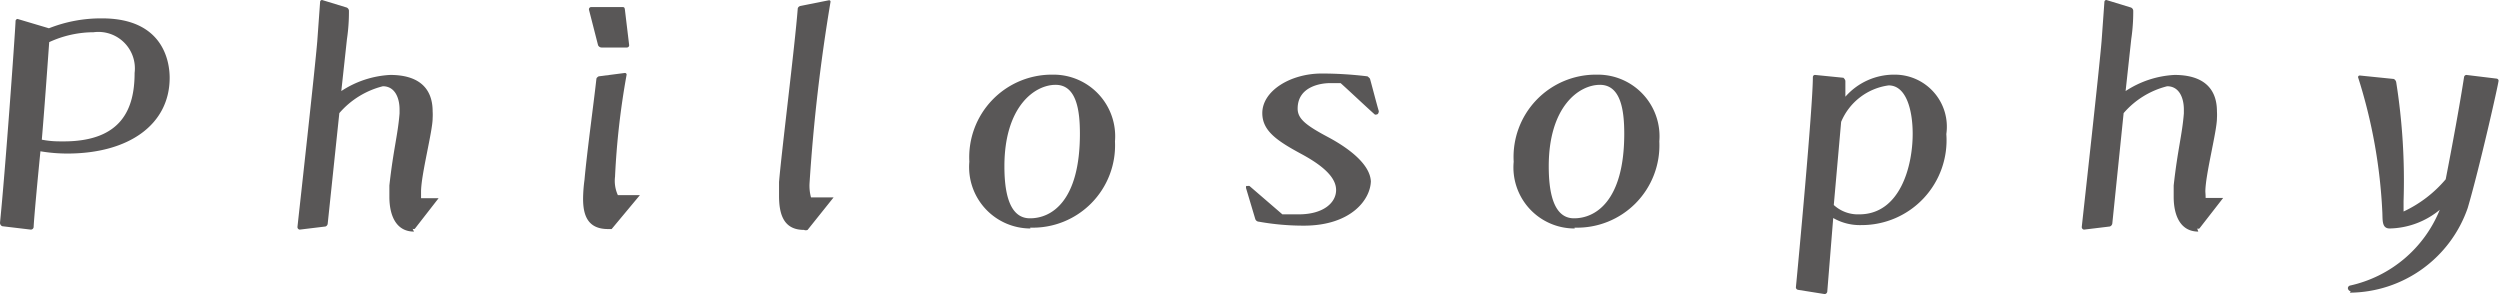 <svg xmlns="http://www.w3.org/2000/svg" viewBox="0 0 88.41 10.4"><defs><style>.cls-1{fill:#595757;}</style></defs><g id="レイヤー_2" data-name="レイヤー 2"><g id="デザイン"><path class="cls-1" d="M.08,8A.13.13,0,0,1,0,7.88C.19,6,.52,1.38.55.76A.08.08,0,0,1,.62.67h0L1.73,1A5,5,0,0,1,3.61.65C5.77.65,6,2.17,6,2.75,6,4.4,4.56,5.43,2.38,5.43a5.7,5.7,0,0,1-.95-.08c-.1,1-.23,2.4-.24,2.67a.1.1,0,0,1-.1.1Zm1.4-3.06C1.8,5,2,5,2.25,5,4.31,5,4.76,3.84,4.76,2.58A1.29,1.29,0,0,0,3.31,1.14a3.77,3.77,0,0,0-1.57.35C1.68,2.33,1.56,4,1.48,4.92Z"/><path class="cls-1" d="M14.64,8.19c-.62,0-.87-.55-.87-1.23,0-.14,0-.27,0-.4.14-1.27.3-1.79.36-2.55V3.87c0-.4-.16-.82-.59-.82A3,3,0,0,0,12,4L11.59,7.9a.12.12,0,0,1-.08.11l-.91.11a.09.09,0,0,1-.08-.1c.08-.74.62-5.59.7-6.56l.1-1.39A.07.07,0,0,1,11.39,0l.85.26a.13.13,0,0,1,.1.12c0,.16,0,.53-.07,1l-.2,1.84a3.46,3.46,0,0,1,1.73-.57c1,0,1.5.46,1.5,1.29a2,2,0,0,1,0,.24c0,.46-.41,2-.41,2.6,0,.12,0,.19,0,.23l.62,0a.05.05,0,0,1,0,0v0l-.84,1.08a.09.09,0,0,1-.08,0Z"/><path class="cls-1" d="M21.63,8.1s-.08,0-.13,0h0c-.71,0-.88-.48-.88-1.07a5.29,5.29,0,0,1,.05-.67c.09-1,.32-2.66.42-3.56,0-.05.05-.08.08-.1l.93-.12h0a.06.06,0,0,1,.06.06v0a27.2,27.2,0,0,0-.41,3.61,1.21,1.21,0,0,0,.1.65h.78a0,0,0,0,1,0,0s0,0,0,0Zm-.36-6.42a.14.14,0,0,1-.12-.08L20.83.35v0A.08.08,0,0,1,20.9.25H22c.06,0,.09,0,.1.1l.15,1.25a.08.08,0,0,1-.08.08Z"/><path class="cls-1" d="M28.56,8.13a.17.17,0,0,1-.13,0c-.71,0-.88-.54-.88-1.2,0-.17,0-.33,0-.49.08-1,.56-4.82.66-6.12,0-.06.05-.1.1-.11l1-.2h0a.05.05,0,0,1,.06.06,63.08,63.08,0,0,0-.74,6.39,1.58,1.58,0,0,0,.05.52h.75s.05,0,.05,0v0Z"/><path class="cls-1" d="M36.44,8.08a2.17,2.17,0,0,1-2.16-2.36,2.92,2.92,0,0,1,2.94-3.08h.05A2.18,2.18,0,0,1,39.43,5a2.91,2.91,0,0,1-3,3.05Zm1.75-3.35c0-.8-.11-1.73-.86-1.73s-1.81.78-1.81,2.88c0,.79.12,1.83.89,1.84S38.19,7.12,38.19,4.73Z"/><path class="cls-1" d="M48.48,6.38c0,.68-.71,1.6-2.37,1.6a8.94,8.94,0,0,1-1.59-.14.14.14,0,0,1-.13-.1l-.32-1.07v0a.15.15,0,0,1,0-.09.09.09,0,0,1,.06,0,.07.07,0,0,1,.06,0l1.16,1c.16,0,.44,0,.58,0,.87,0,1.32-.41,1.32-.86v0c0-.39-.35-.8-1.22-1.27S44.64,4.63,44.64,4v0c0-.79,1-1.4,2.1-1.4a13.41,13.41,0,0,1,1.62.1s.08.06.09.09c.07.25.24.91.31,1.14v0s0,.12-.09.12a.07.07,0,0,1-.05,0c-.23-.2-.95-.88-1.21-1.11l-.39,0c-.27,0-1.13.1-1.13.9,0,.35.27.58,1.06,1s1.53,1,1.53,1.61Z"/><path class="cls-1" d="M55.69,8.08a2.16,2.16,0,0,1-2.16-2.36,2.91,2.91,0,0,1,2.94-3.08h.05A2.18,2.18,0,0,1,58.68,5a2.91,2.91,0,0,1-3,3.05Zm1.75-3.35c0-.8-.11-1.73-.86-1.73s-1.81.78-1.81,2.88c0,.79.12,1.83.88,1.84S57.44,7.12,57.44,4.73Z"/><path class="cls-1" d="M63.59,10.25a.09.09,0,0,1-.08-.09c.08-.81.6-6.39.6-7.43,0,0,0-.08.08-.08h0l1,.1s.07.06.07.12,0,.31,0,.55A2.29,2.29,0,0,1,67,2.64a1.84,1.84,0,0,1,1.83,2.1,3,3,0,0,1-3,3.22,1.89,1.89,0,0,1-1-.25l-.21,2.6a.1.1,0,0,1-.09.09Zm1.26-3a1.26,1.26,0,0,0,.9.33c1.44,0,1.89-1.69,1.89-2.85,0-.82-.22-1.71-.85-1.71a2.13,2.13,0,0,0-1.68,1.29Z"/><path class="cls-1" d="M77.74,8.19c-.62,0-.87-.55-.87-1.23,0-.14,0-.27,0-.4.14-1.27.3-1.79.36-2.55V3.87c0-.4-.16-.82-.59-.82A3,3,0,0,0,75.1,4L74.7,7.9a.13.13,0,0,1-.09.11l-.91.11a.09.09,0,0,1-.08-.1c.08-.74.62-5.59.7-6.56l.1-1.39A.07.07,0,0,1,74.49,0l.85.26a.13.13,0,0,1,.1.12c0,.16,0,.53-.07,1l-.2,1.84a3.46,3.46,0,0,1,1.73-.57c1,0,1.5.46,1.5,1.29a2,2,0,0,1,0,.24c0,.46-.41,2-.41,2.6C78,6.91,78,7,78,7l.62,0a.05.05,0,0,1,0,0v0l-.84,1.08a.09.09,0,0,1-.08,0Z"/><path class="cls-1" d="M83.13,10.3a.12.12,0,0,1-.1-.11.1.1,0,0,1,.07-.09,4.46,4.46,0,0,0,3.18-2.68,2.87,2.87,0,0,1-1.77.66c-.27,0-.25-.26-.26-.55a18.5,18.5,0,0,0-.86-4.8h0a.06.06,0,0,1,.06-.06l1.18.12c.05,0,.1.06.11.12A22.27,22.27,0,0,1,85,7.11v.37a4.37,4.37,0,0,0,1.49-1.14c.24-1.23.5-2.65.65-3.62a.09.09,0,0,1,.08-.07h0l1.07.13a.08.08,0,0,1,.07.07c0,.1-.67,3.07-1.09,4.5a4.45,4.45,0,0,1-4.17,3Z"/></g></g></svg>